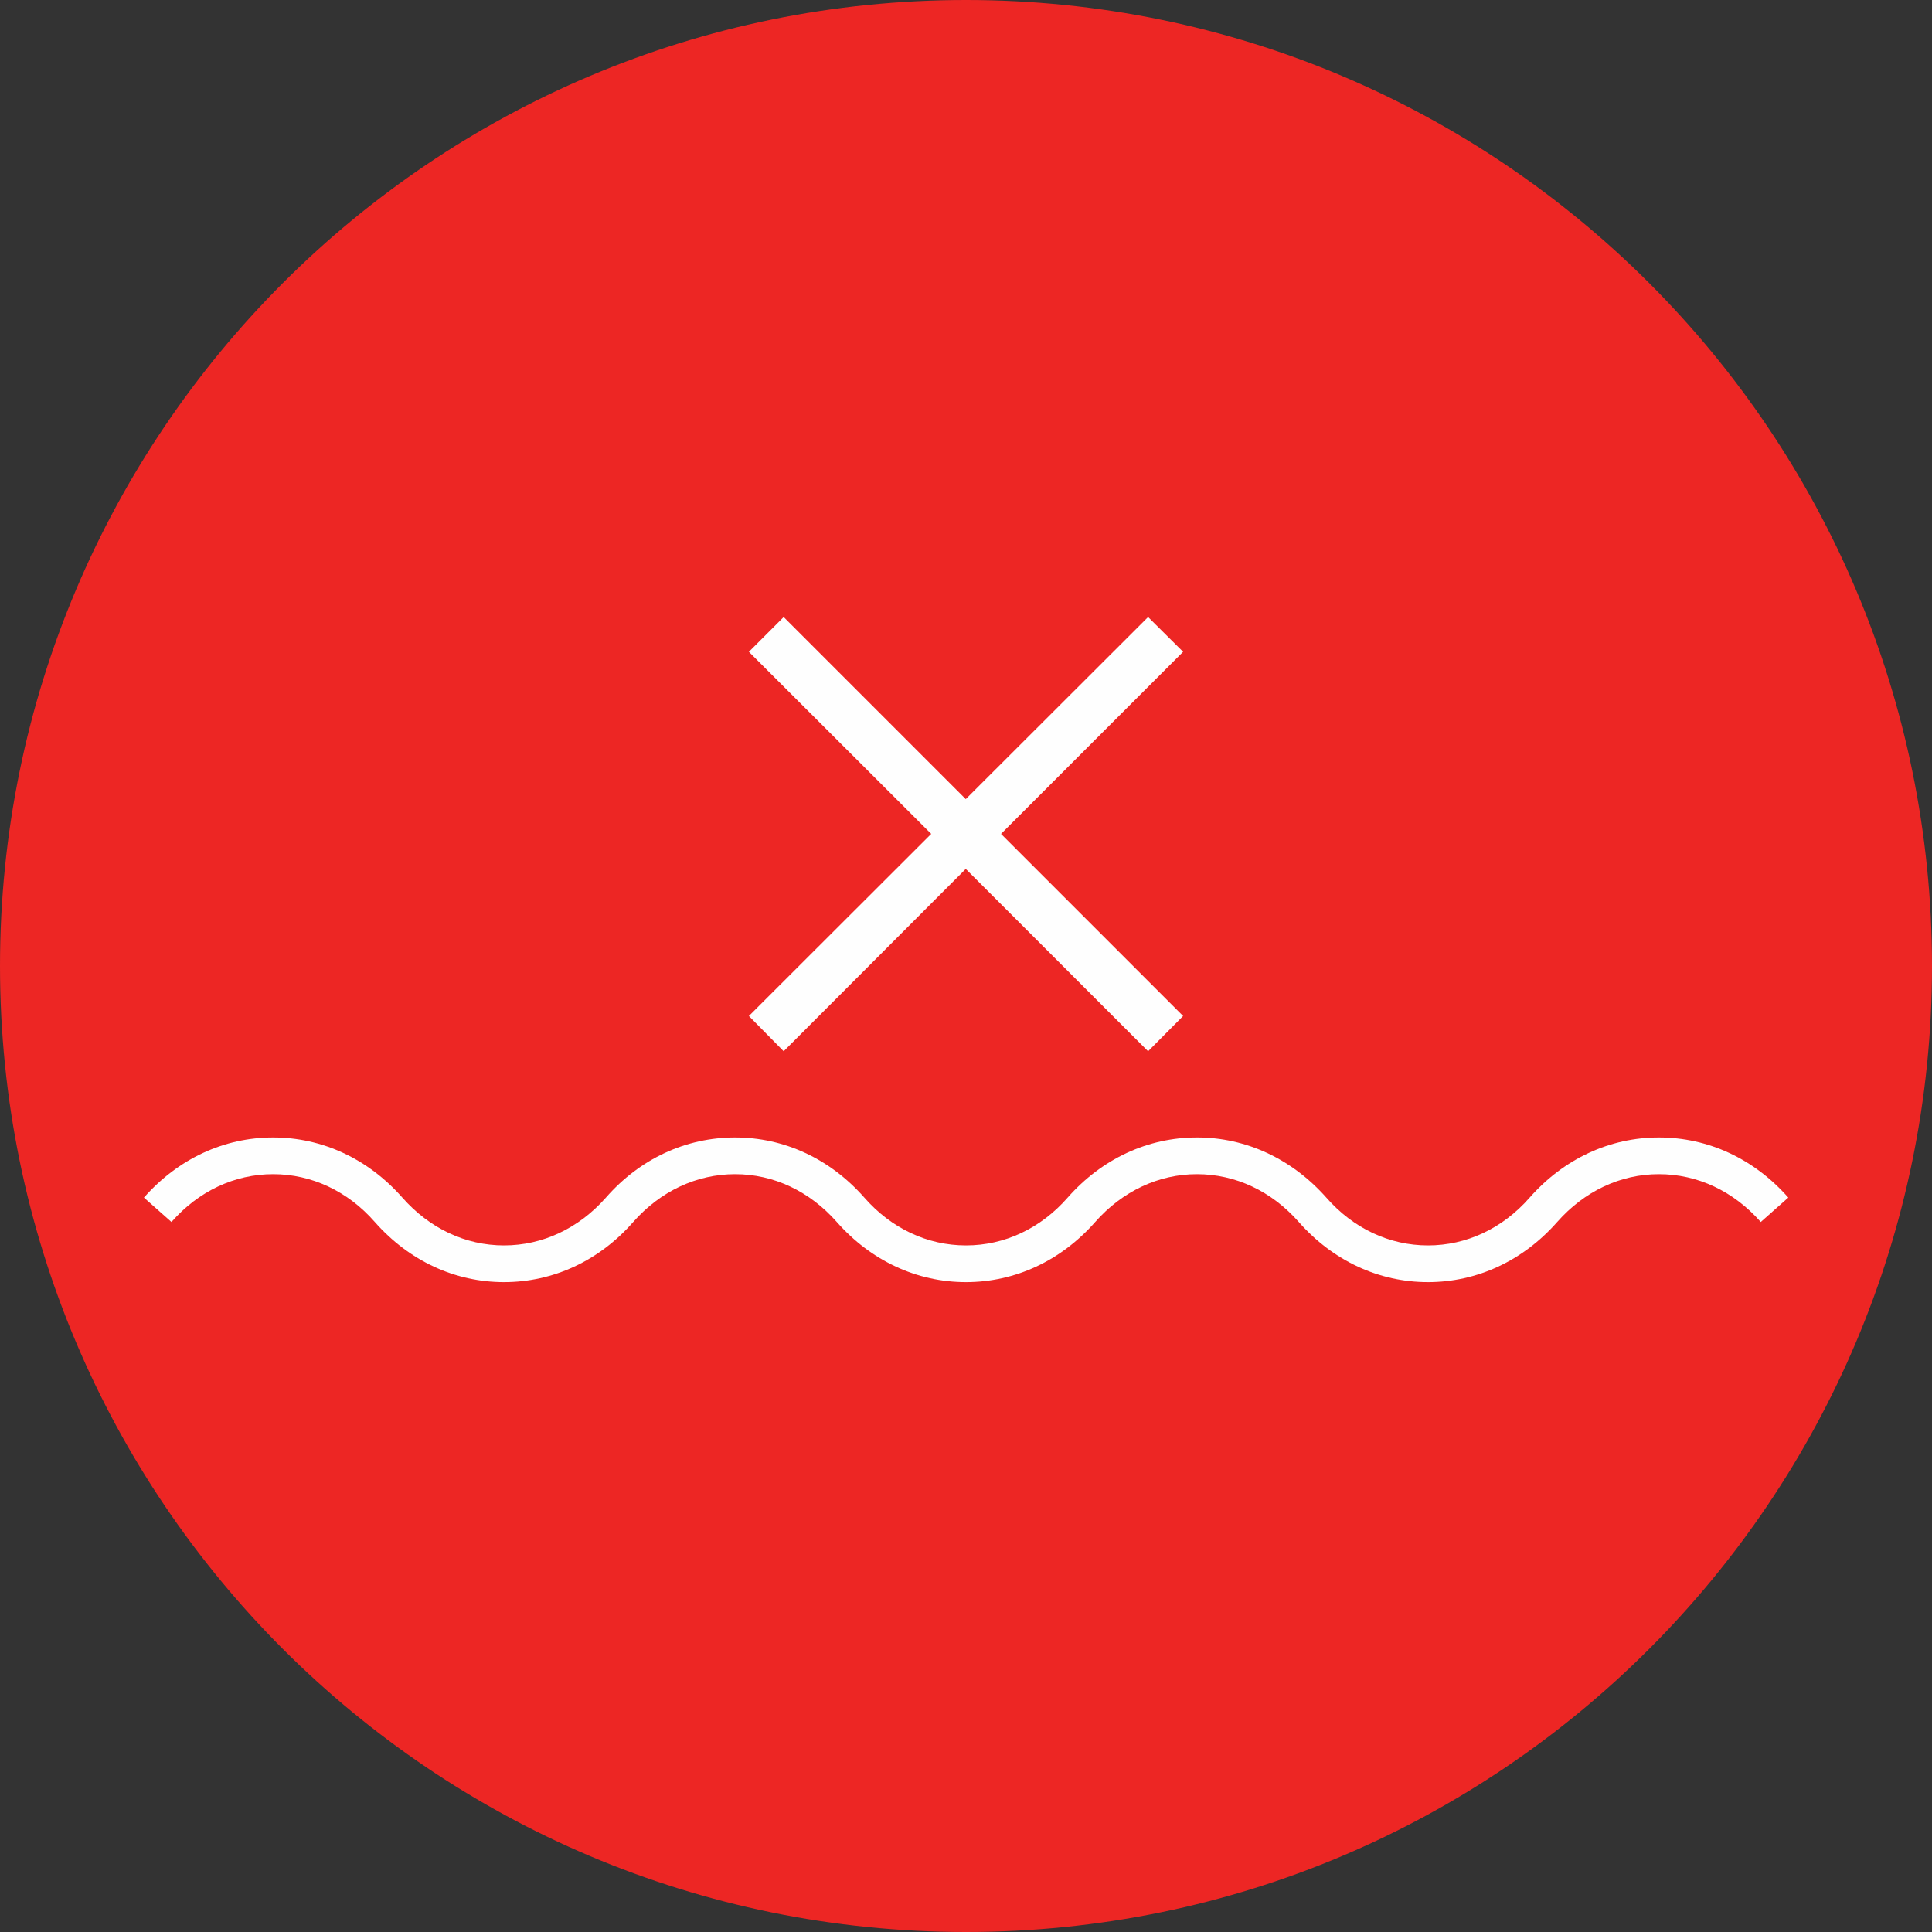 <?xml version="1.0" encoding="UTF-8"?>
<!DOCTYPE svg PUBLIC "-//W3C//DTD SVG 1.1//EN" "http://www.w3.org/Graphics/SVG/1.1/DTD/svg11.dtd">
<!-- Creator: CorelDRAW SE -->
<svg xmlns="http://www.w3.org/2000/svg" xml:space="preserve" width="80mm" height="80mm" version="1.1" style="shape-rendering:geometricPrecision; text-rendering:geometricPrecision; image-rendering:optimizeQuality; fill-rule:evenodd; clip-rule:evenodd"
viewBox="0 0 8000 8000"
 xmlns:xlink="http://www.w3.org/1999/xlink">
 <rect x="0" y="0" width="8000" height="8000" fill="#333333" stroke="none"/>
 <defs>
  <style type="text/css">
   <![CDATA[
    .fil0 {fill:#ED2624}
    .fil1 {fill:#FEFEFE;fill-rule:nonzero}
    .fil2 {fill:#FEFEFE;fill-rule:nonzero}
   ]]>
  </style>
 </defs>
 <g id="Vrstva_x0020_1">
  <path class="fil0" d="M4000 0c2209,0 4000,1791 4000,4000 0,2209 -1791,4000 -4000,4000 -2209,0 -4000,-1791 -4000,-4000 0,-2209 1791,-4000 4000,-4000z"/>
  <path class="fil1" d="M5913 5309c-203,0 -393,-88 -535,-249 -113,-128 -262,-198 -422,-198 -158,0 -308,70 -421,198 -142,161 -332,249 -535,249 -203,0 -393,-88 -535,-249 -113,-128 -262,-198 -421,-198 -159,0 -309,70 -422,198 -141,161 -332,249 -535,249l0 0c-203,0 -393,-88 -535,-249 -112,-128 -262,-198 -421,-198 -159,0 -309,70 -421,198l-114 -101c142,-161 332,-249 535,-249 203,0 393,88 535,249 113,128 262,198 421,198 159,0 309,-70 422,-198 141,-161 331,-249 535,-249 203,0 393,88 535,249 112,128 262,198 421,198 159,0 309,-70 421,-198 142,-161 332,-249 535,-249l1 0c203,0 393,89 535,249 112,128 262,198 421,198 159,0 309,-70 421,-198 142,-161 332,-249 535,-249 204,0 394,88 536,249l-114 101c-113,-128 -262,-198 -422,-198 -159,0 -308,70 -421,198 -142,161 -332,249 -535,249z"/>
  <polygon class="fil2" points="4899,4207 4754,4353 3999,3598 3245,4353 3101,4207 3856,3453 3101,2699 3245,2555 3999,3309 4754,2555 4899,2699 4145,3453 "/>
 </g>
</svg>
